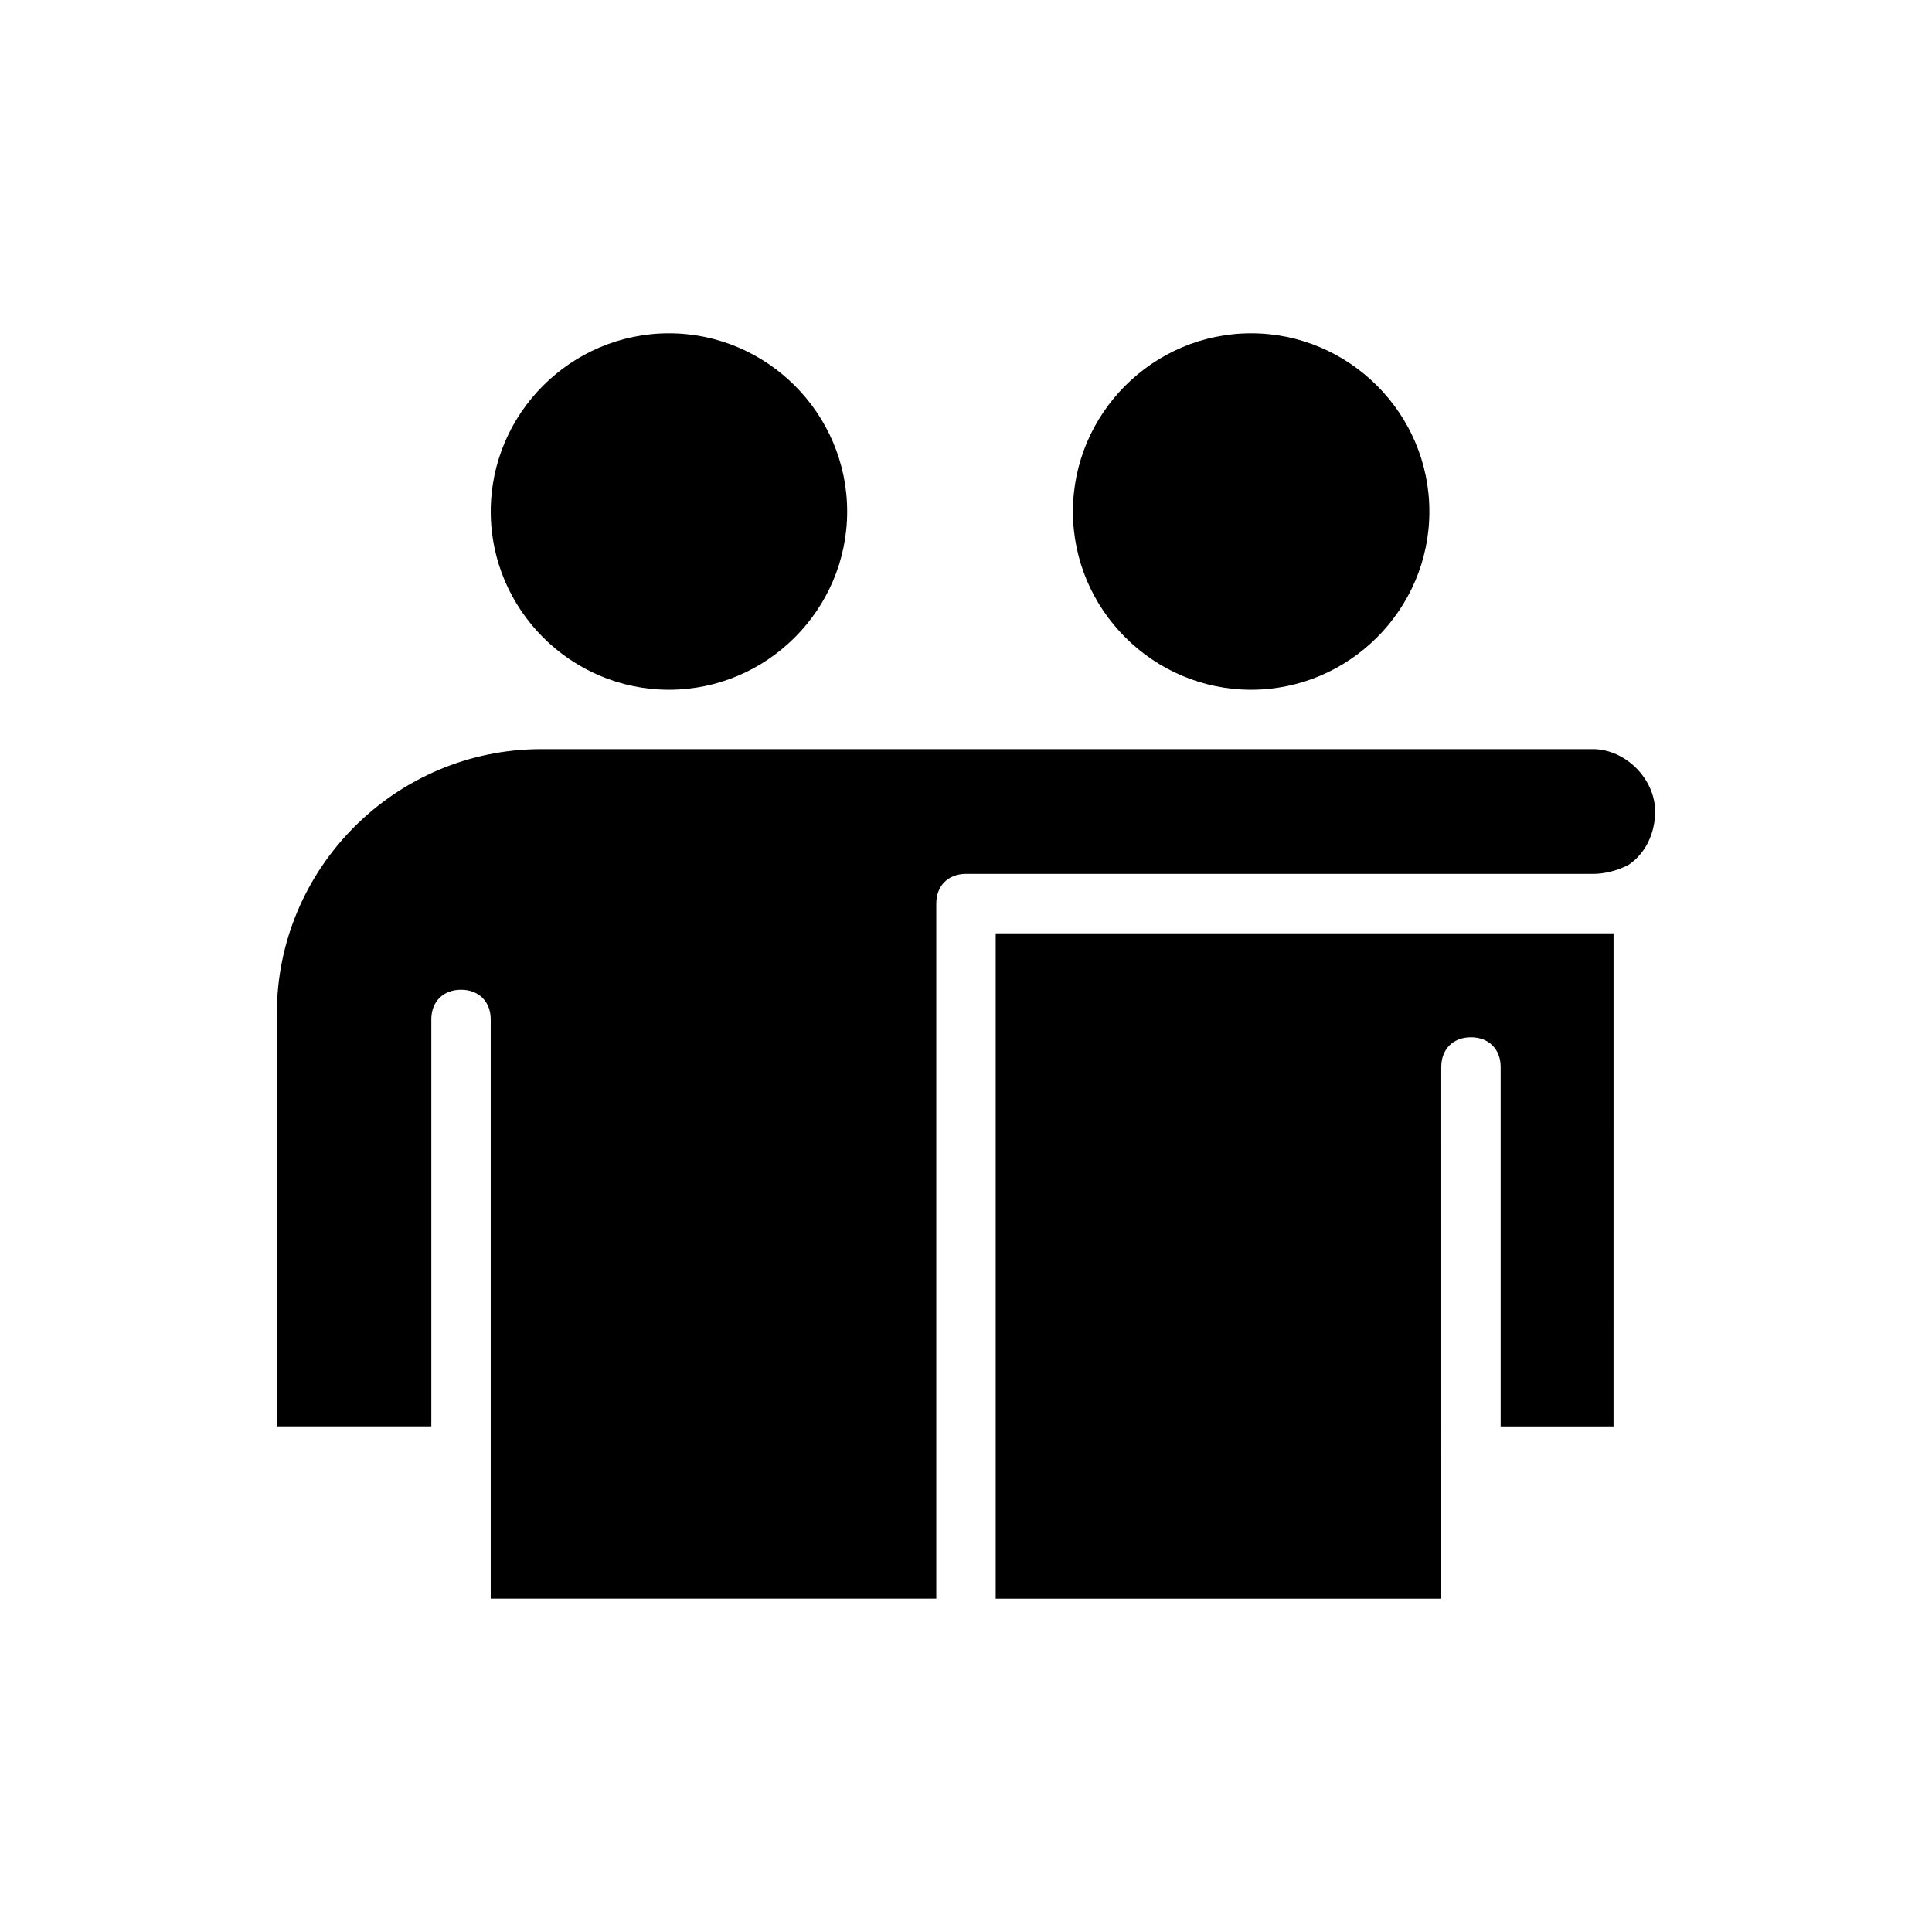 <?xml version="1.0" encoding="UTF-8"?>
<!-- Uploaded to: SVG Repo, www.svgrepo.com, Generator: SVG Repo Mixer Tools -->
<svg fill="#000000" width="800px" height="800px" version="1.1" viewBox="144 144 512 512" xmlns="http://www.w3.org/2000/svg">
 <g>
  <path d="m321.28 326.79c25.977 0 47.23-21.254 47.23-47.23 0-25.977-21.254-47.23-47.23-47.23-25.977 0-47.23 21.254-47.23 47.23 0 25.977 21.254 47.23 47.23 47.23z"/>
  <path d="m475.57 326.79c25.977 0 47.23-21.254 47.23-47.23 0-25.977-21.254-47.23-47.23-47.23-25.977 0-47.23 21.254-47.23 47.23-0.004 25.977 21.254 47.23 47.23 47.23z"/>
  <path d="m566.1 342.53h-278.67c-38.574 0-70.062 31.488-70.062 70.062v109.42h40.934v-107.85c0-4.723 3.148-7.871 7.871-7.871s7.871 3.148 7.871 7.871v153.5h118.08v-184.2c0-4.723 3.148-7.871 7.871-7.871h166.1c3.148 0 6.297-0.789 9.445-2.363 4.723-3.148 7.086-8.66 7.086-14.168 0-8.66-7.871-16.535-16.531-16.535z"/>
  <path d="m407.87 391.34v176.33h118.08v-37.785l-0.004-103.12c0-4.723 3.148-7.871 7.871-7.871 4.723 0 7.871 3.148 7.871 7.871v95.25h29.914l0.004-130.67h-5.512z"/>
 </g>
</svg>